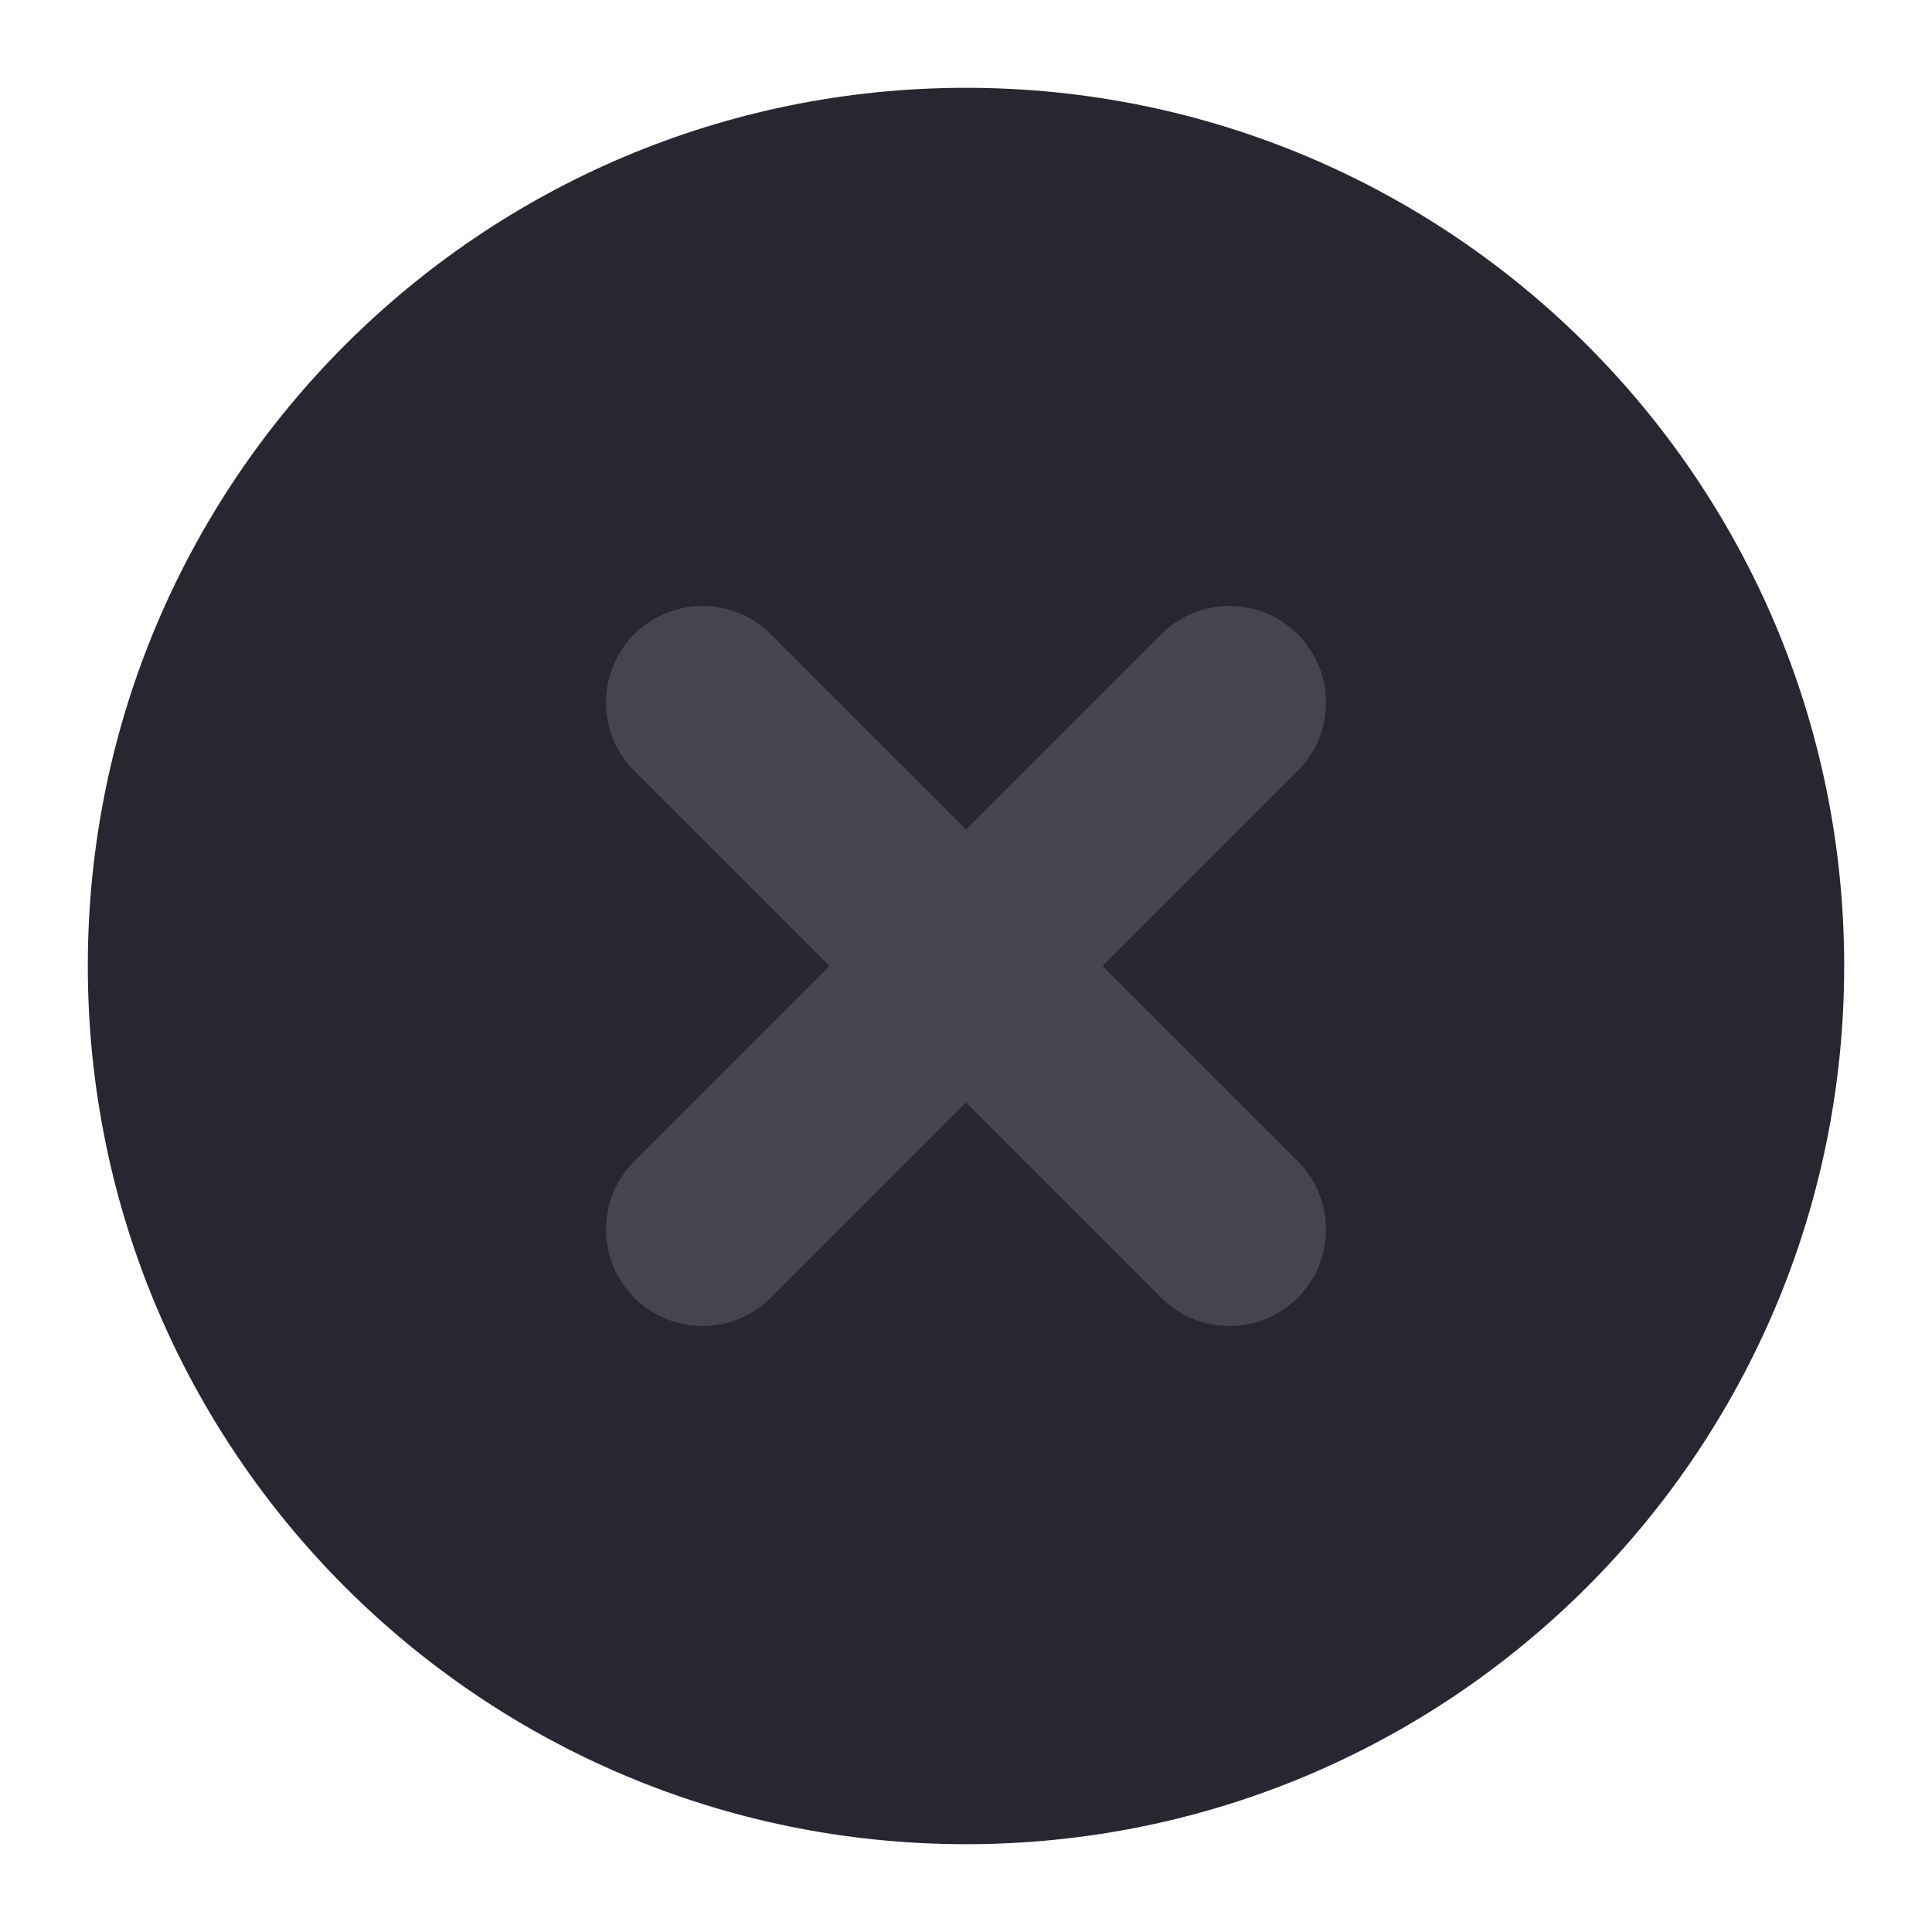 <?xml version="1.0" encoding="UTF-8"?> <svg xmlns="http://www.w3.org/2000/svg" width="20" height="20" viewBox="0 0 20 20" fill="none"><g clip-path="url(#clip0_98_589)"><path d="M10 19.091C15.021 19.091 19.091 15.021 19.091 10C19.091 4.979 15.021 0.909 10 0.909C4.979 0.909 0.909 4.979 0.909 10C0.909 15.021 4.979 19.091 10 19.091Z" fill="#272731"></path><path d="M12.727 7.273L7.273 12.727M7.273 7.273L12.727 12.727" stroke="#45454F" stroke-width="2" stroke-linecap="round" stroke-linejoin="round"></path></g><defs><clipPath id="clip0_98_589"><rect width="20" height="20" fill="white"></rect></clipPath></defs></svg> 